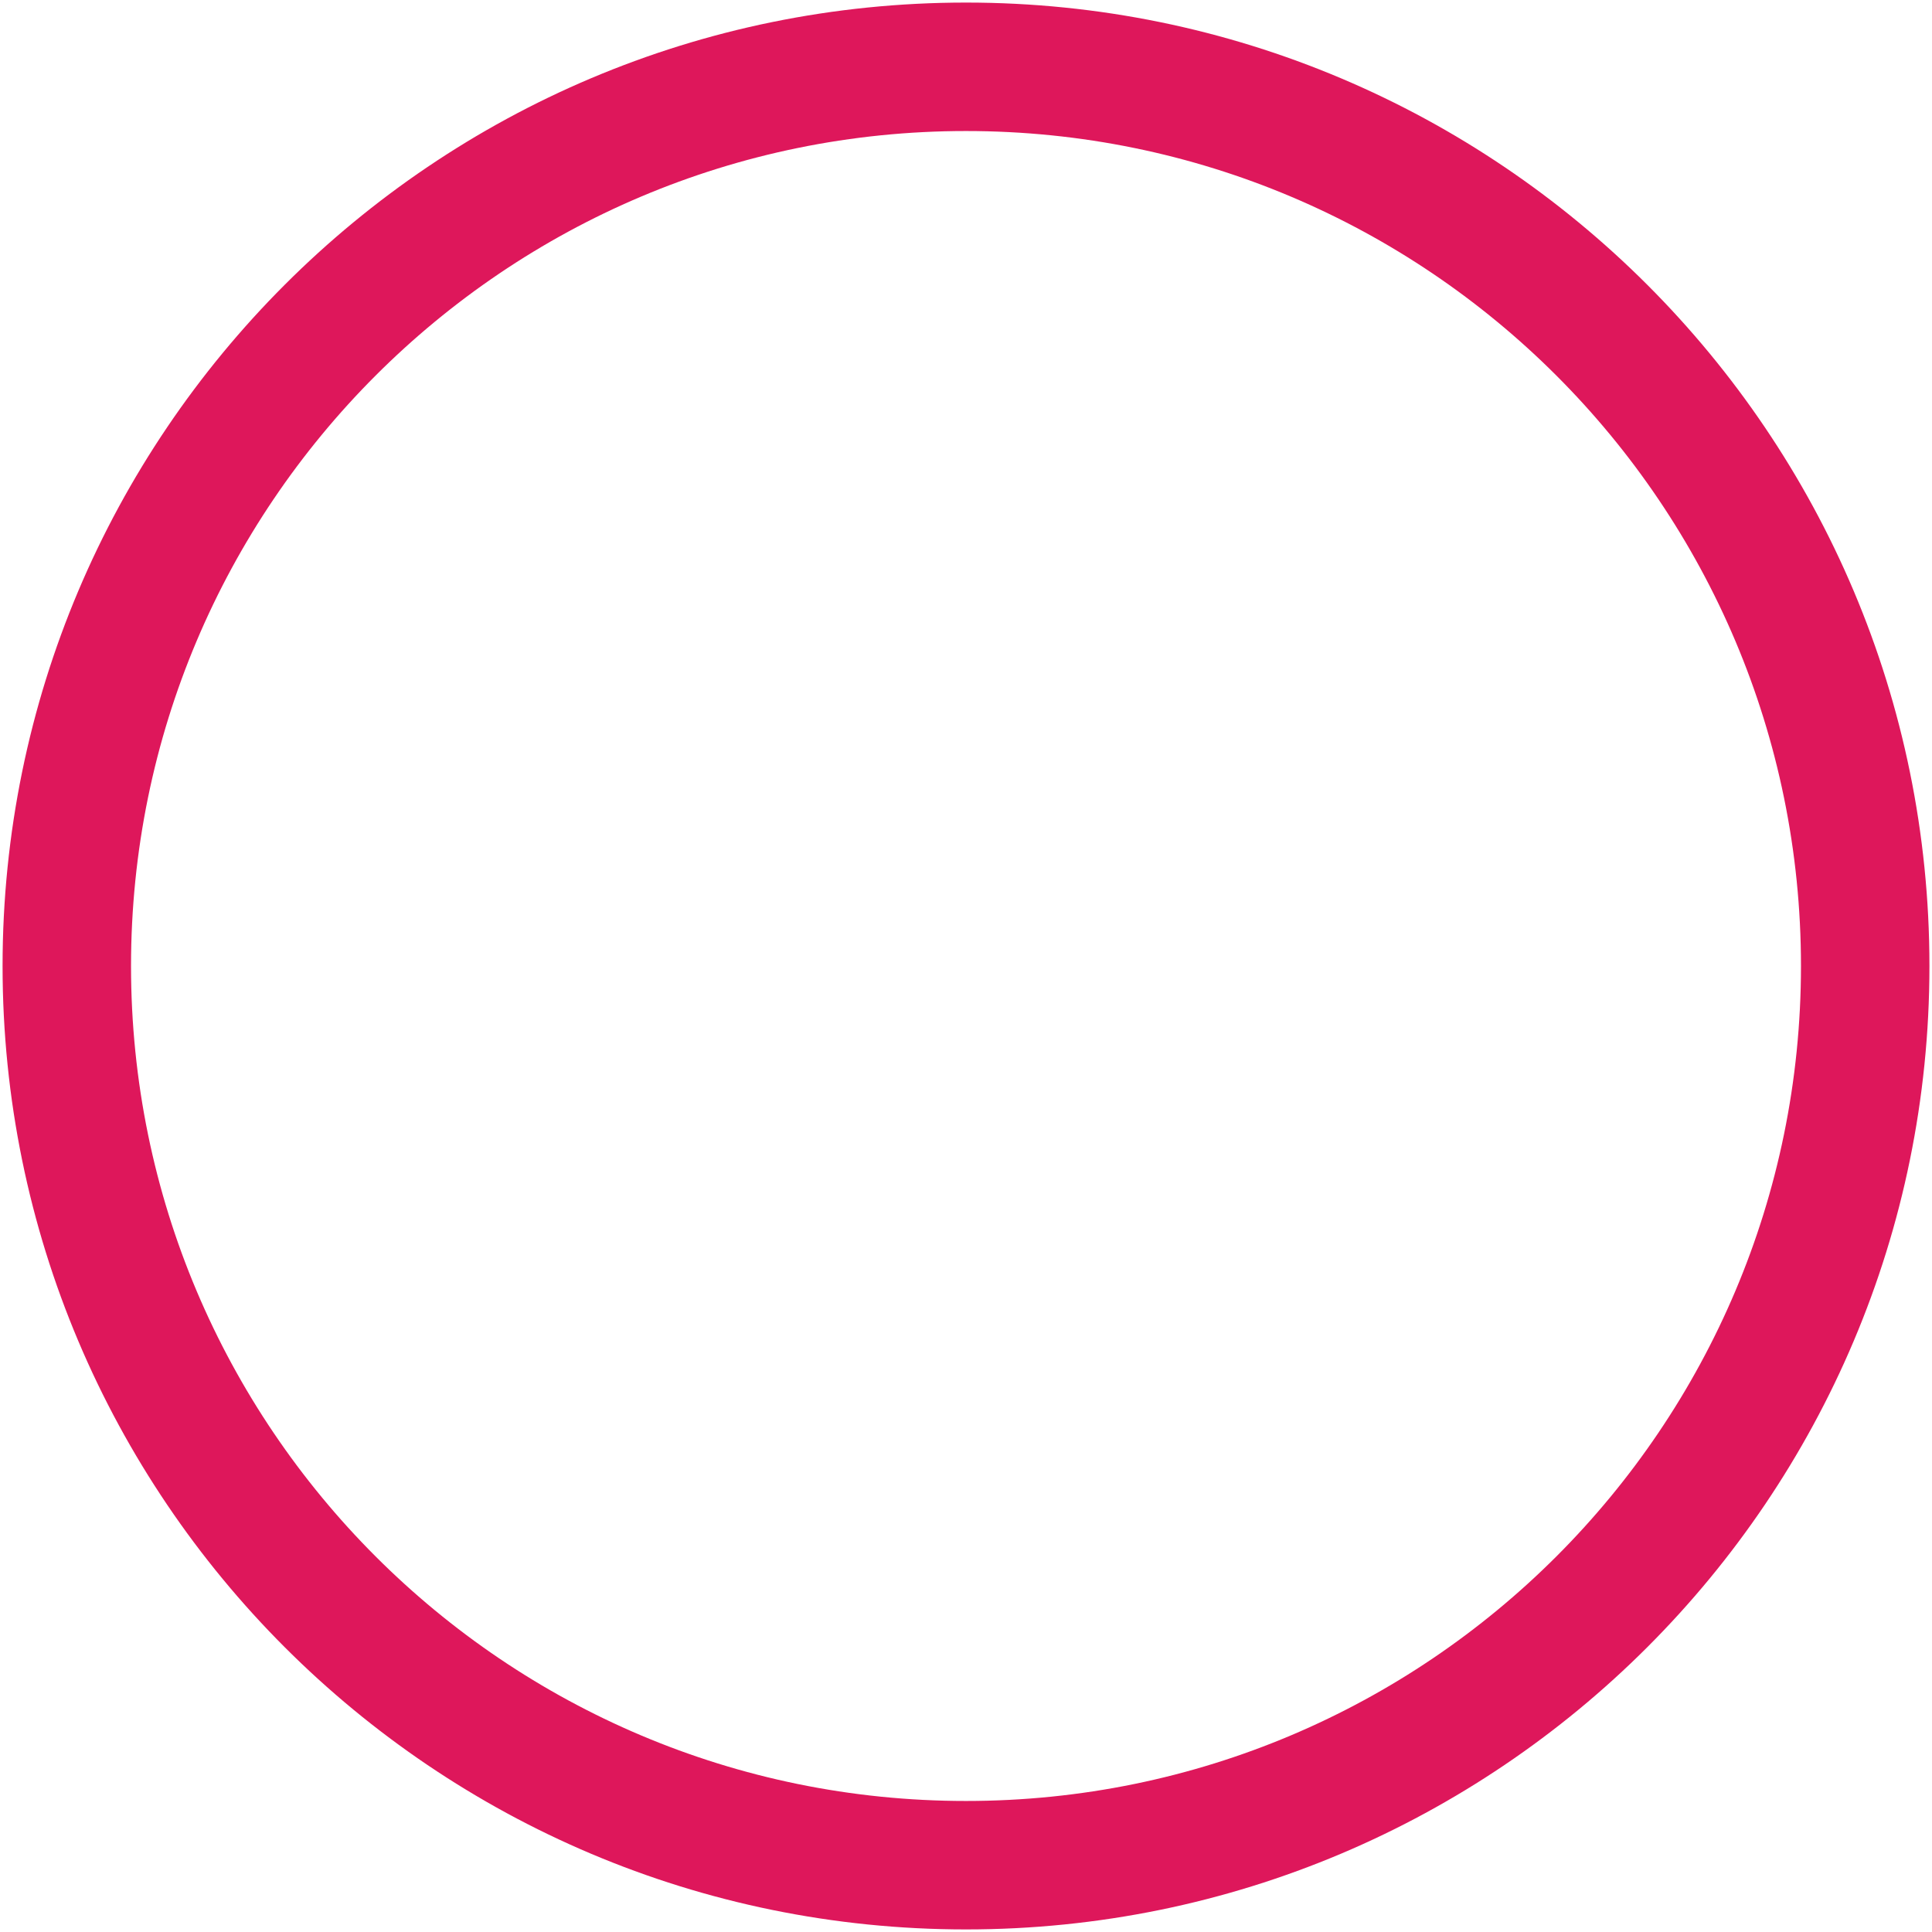 <svg width="376" height="376" viewBox="0 0 376 376" fill="none" xmlns="http://www.w3.org/2000/svg">
<g clip-path="url(#clip0_1392_95)">
<path fill-rule="evenodd" clip-rule="evenodd" d="M188 0.5C84.447 0.5 0.5 84.447 0.5 188C0.5 291.553 84.447 375.5 188 375.5C291.553 375.5 375.5 291.553 375.5 188C375.5 84.447 291.553 0.5 188 0.5ZM188 25.5C98.254 25.5 25.5 98.254 25.5 188C25.5 277.746 98.254 350.5 188 350.5C277.746 350.5 350.5 277.746 350.5 188C350.5 98.254 277.746 25.5 188 25.5Z" fill="#DE175B"/>
</g>
<defs>
<clipPath id="clip0_1392_95">
<rect width="375" height="375" fill="white" transform="translate(0.5 0.5)"/>
</clipPath>
</defs>
</svg>

